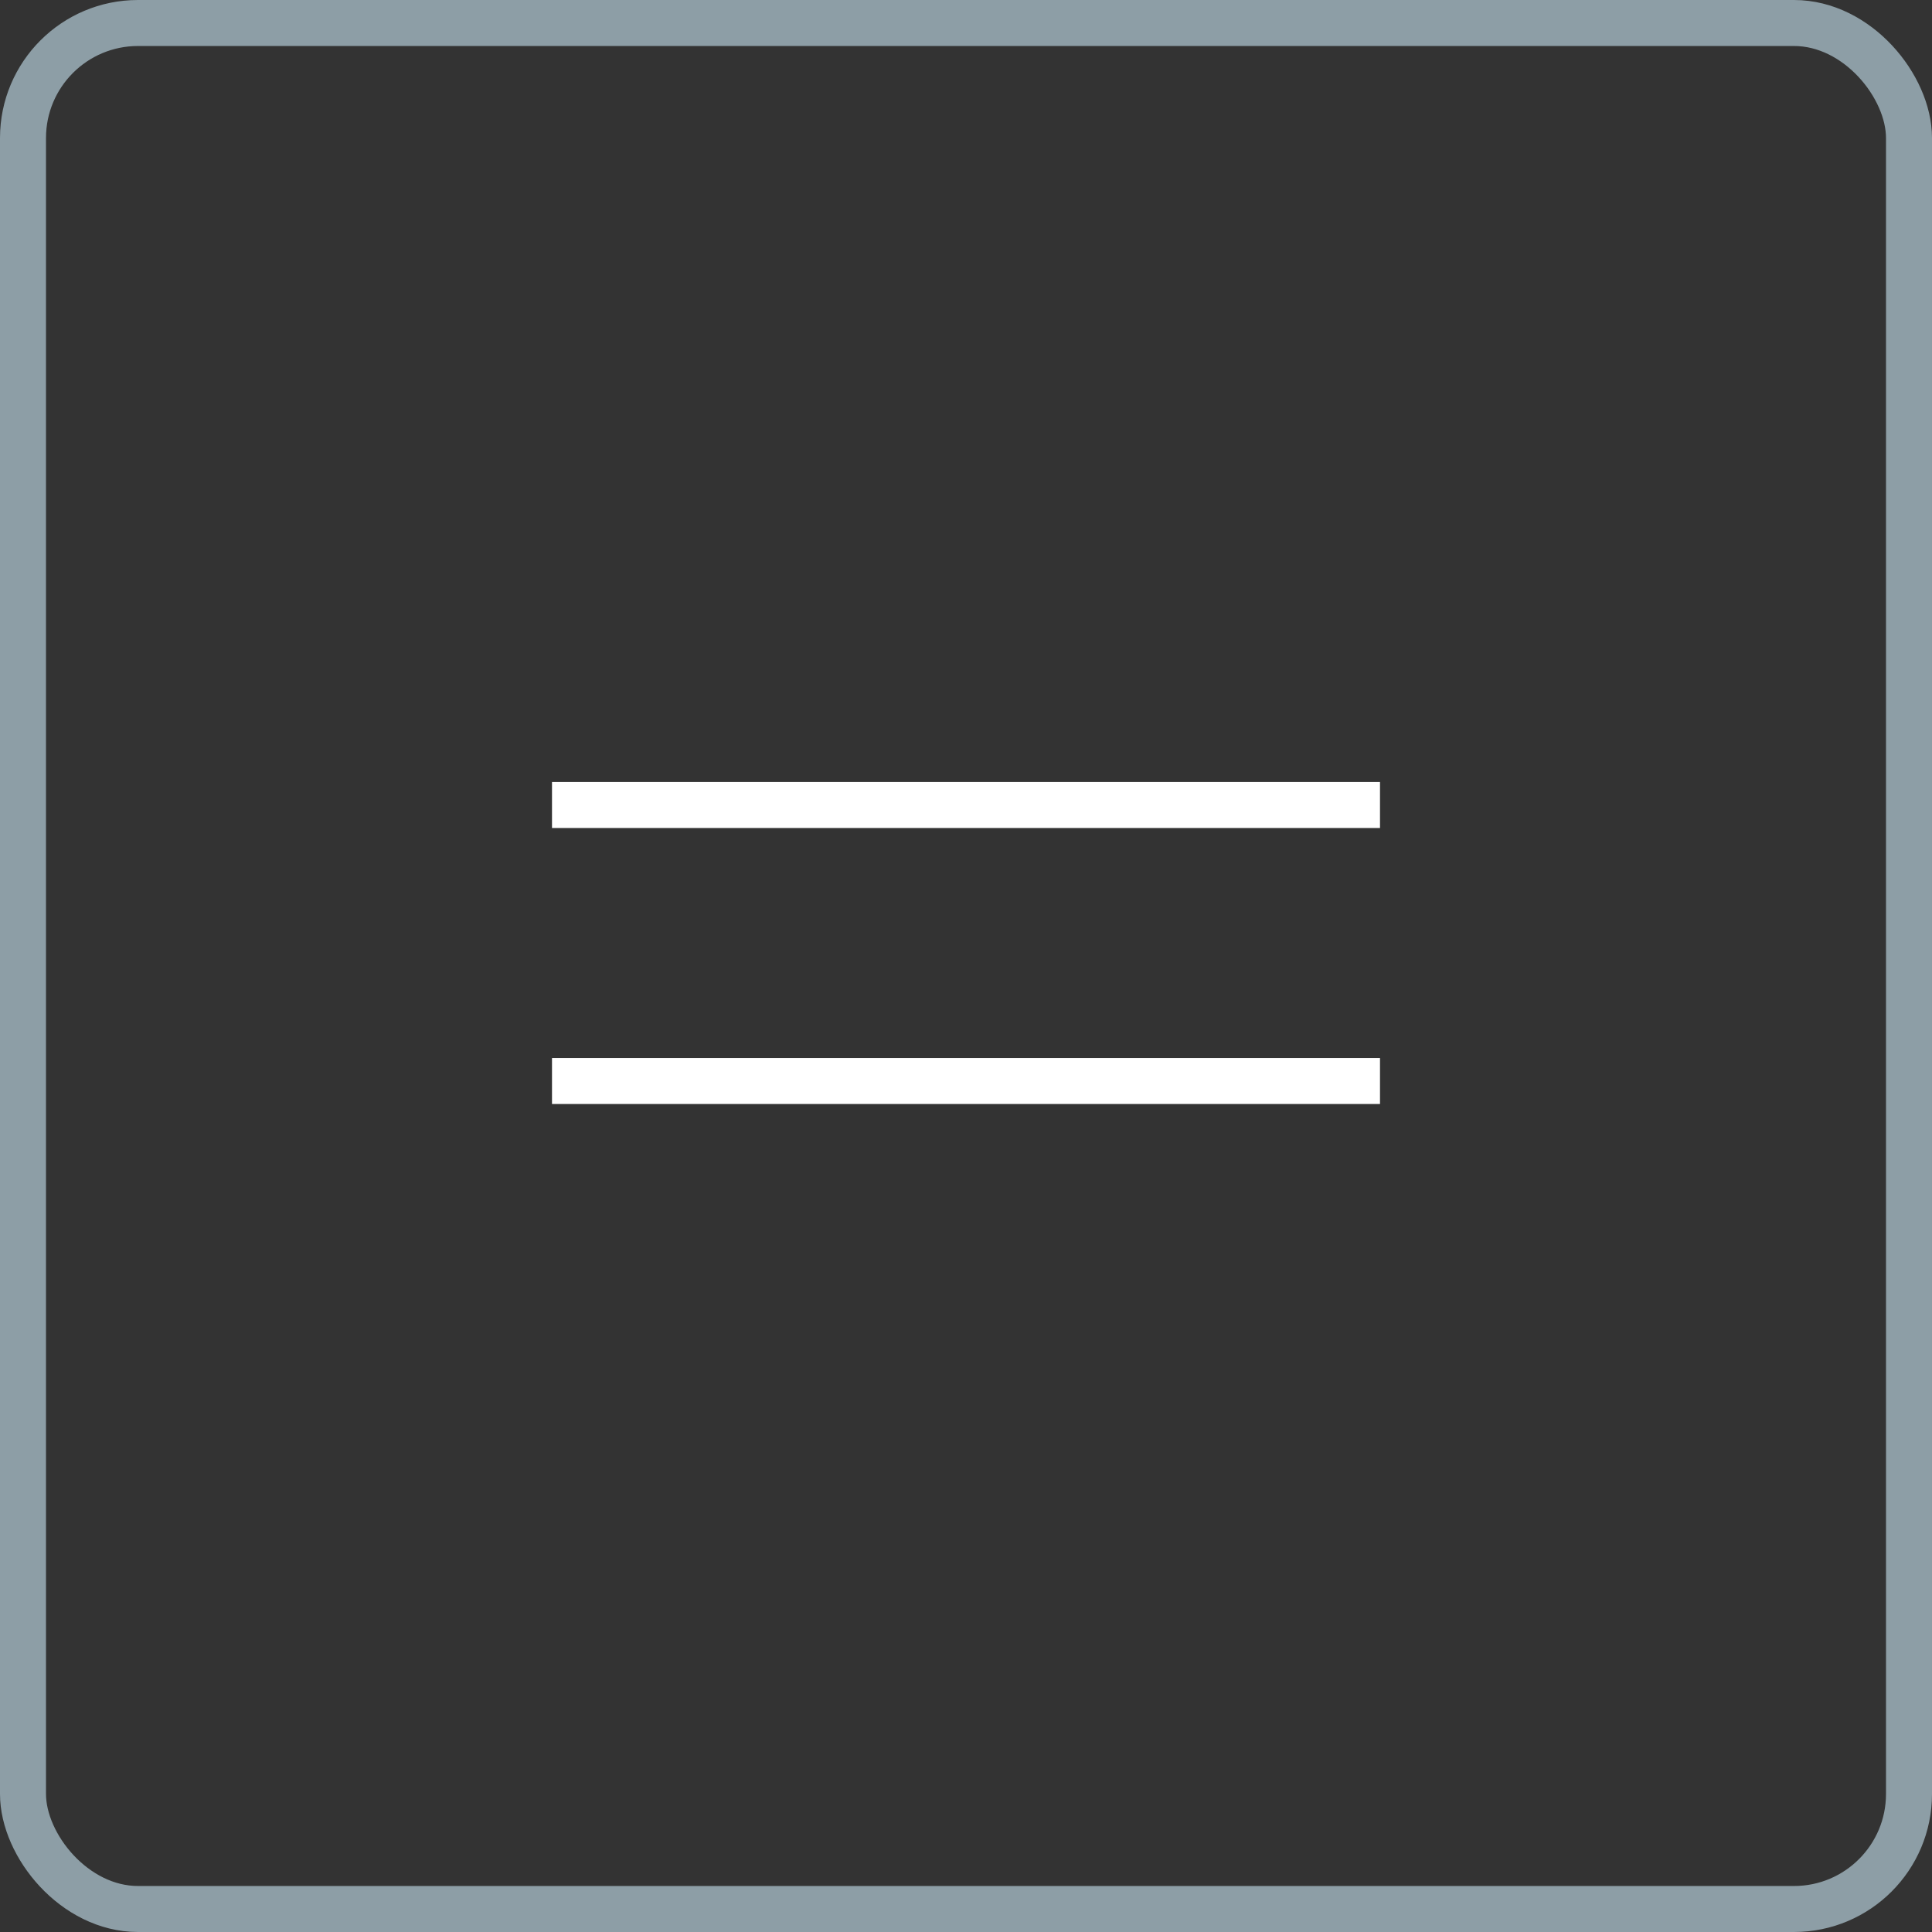 <?xml version="1.0" encoding="UTF-8"?> <svg xmlns="http://www.w3.org/2000/svg" width="42" height="42" viewBox="0 0 42 42" fill="none"><rect x="0" y="0" width="42" height="42" fill="#333333" stroke="none"/><rect x="0.5" y="0.5" width="41" height="41" rx="2.5" stroke="#8D9EA6"></rect><line x1="12" y1="17.5" x2="30" y2="17.5" stroke="white"></line><line x1="12" y1="23.5" x2="30" y2="23.5" stroke="white"></line></svg> 